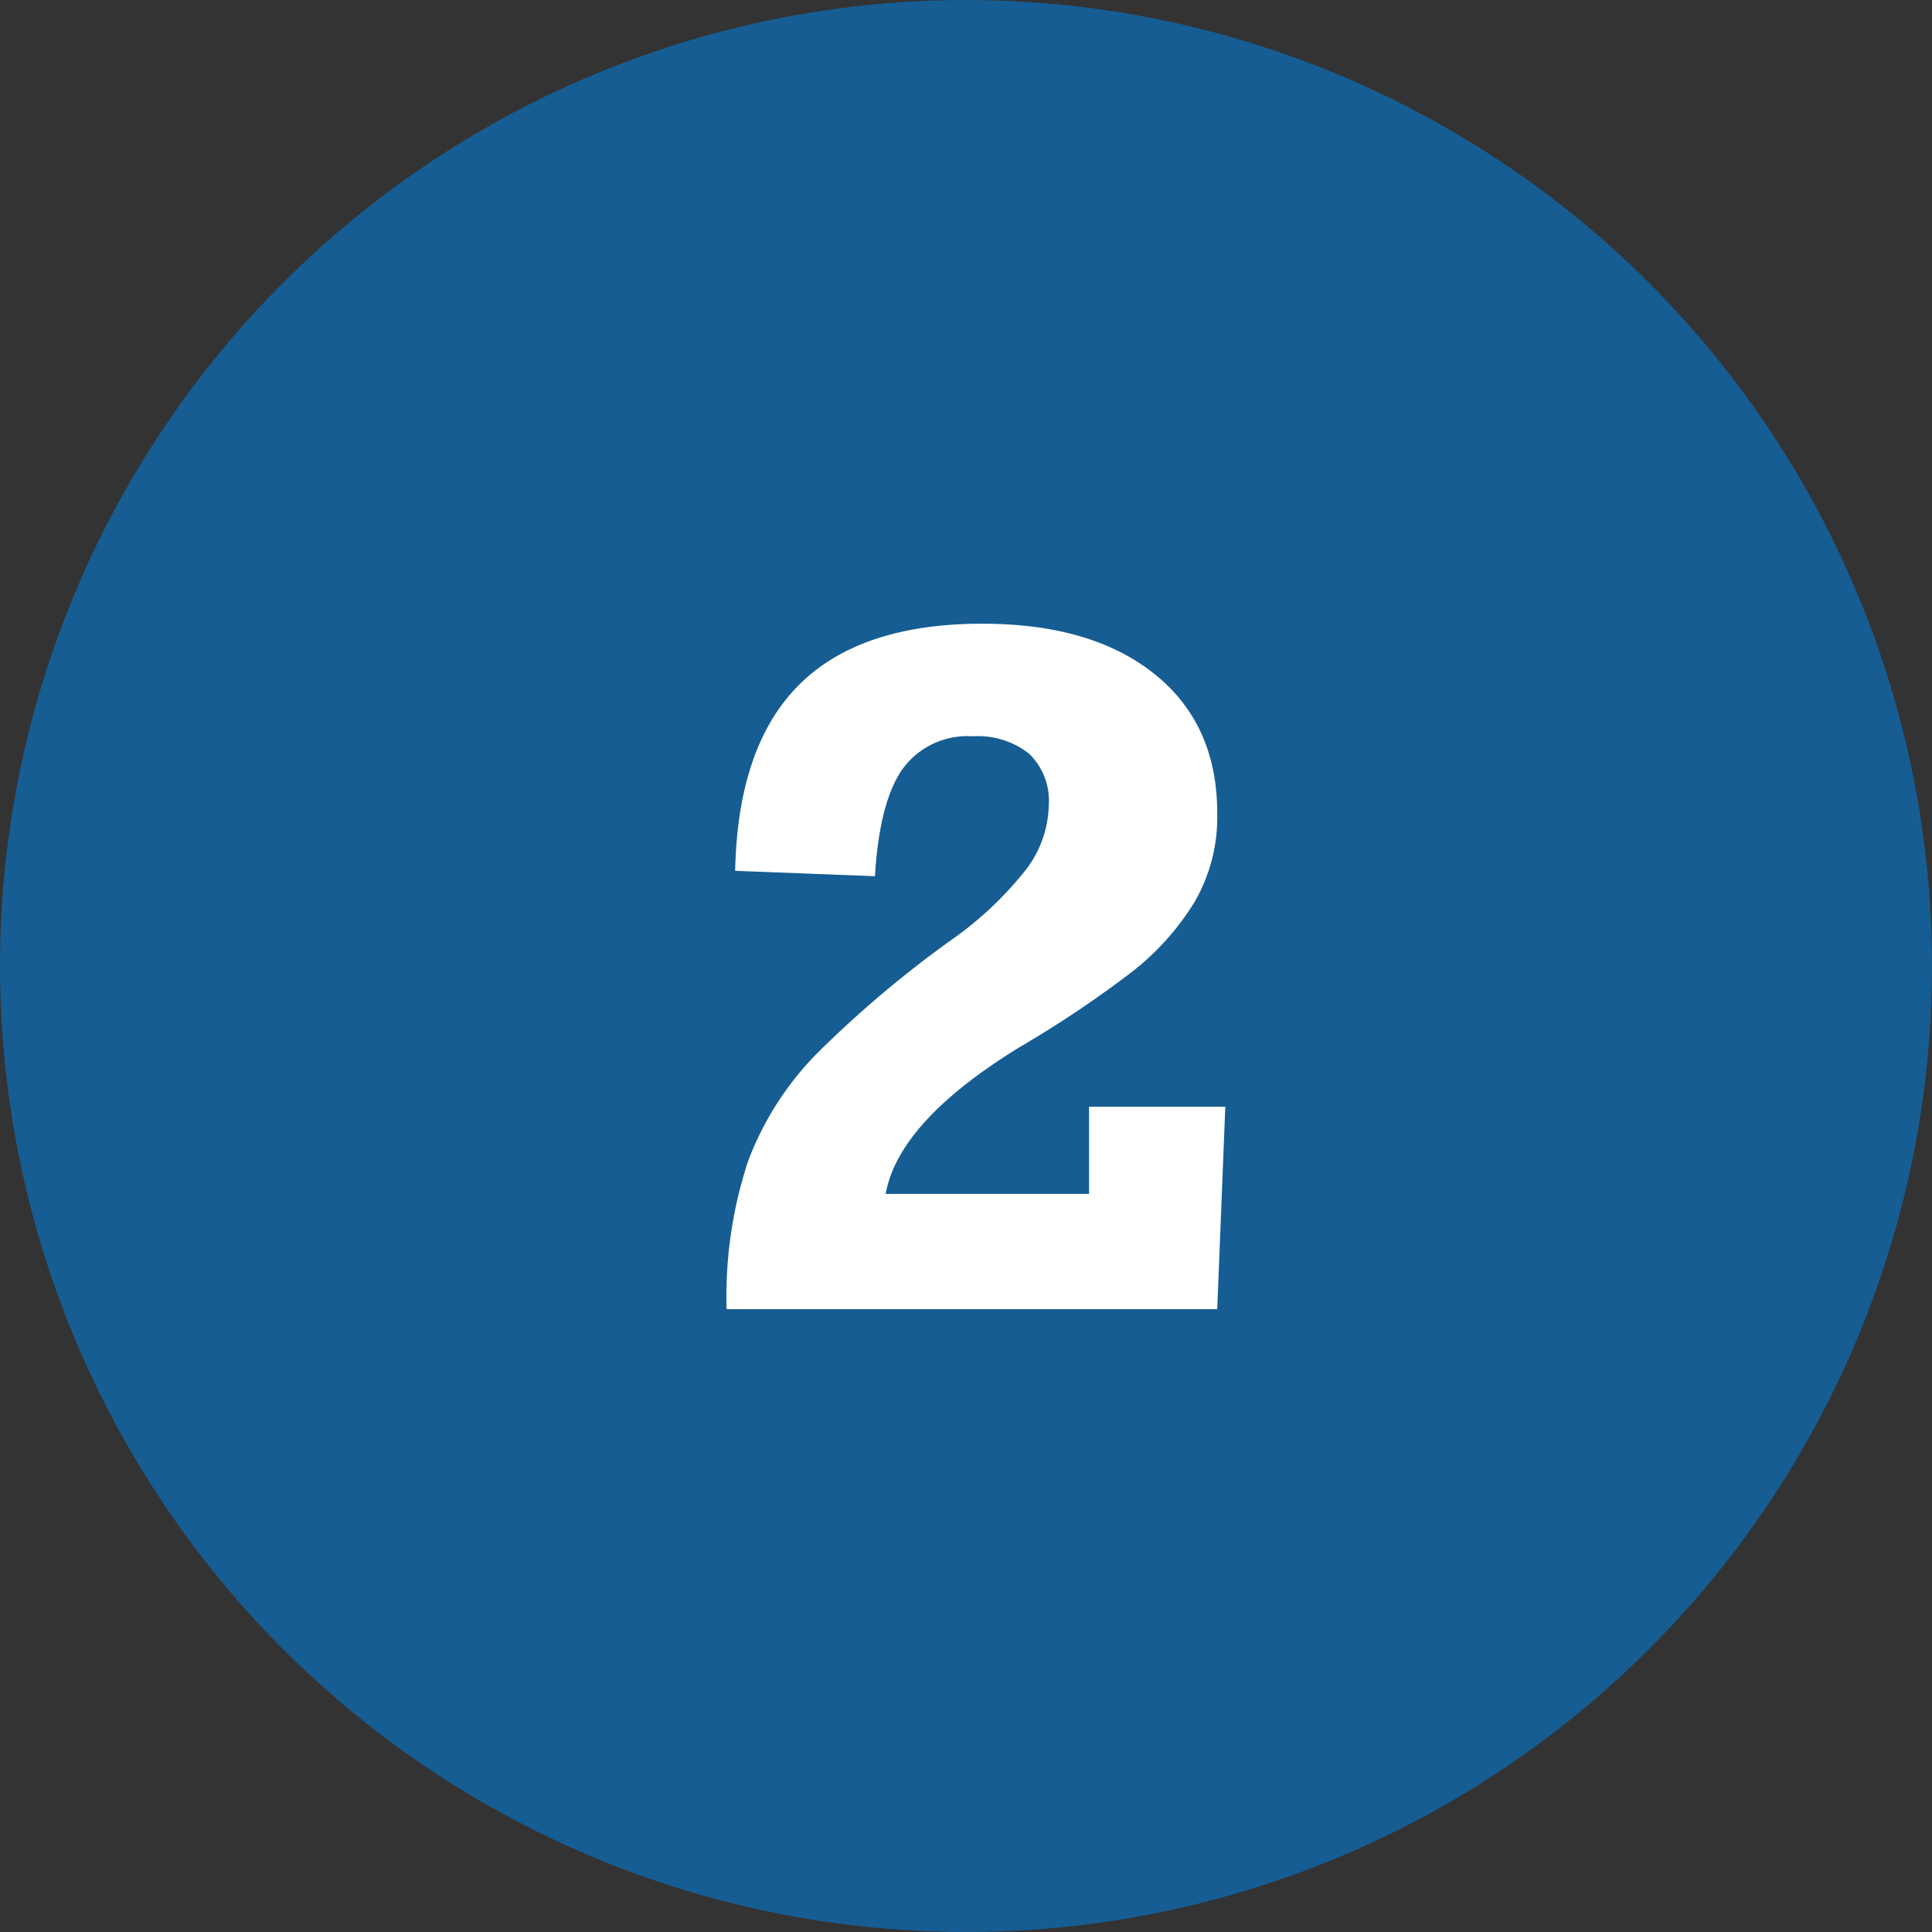 <svg xmlns="http://www.w3.org/2000/svg" width="152" height="152" viewBox="0 0 152 152"><rect x="0" y="0" width="152" height="152" fill="#333333" stroke="none"/><g transform="translate(-333 -327)"><circle cx="76" cy="76" r="76" transform="translate(333 327)" fill="#165d93"></circle><path d="M41.766-39.023a13.3,13.3,0,0,1-1.811,7.031,20.72,20.72,0,0,1-4.869,5.432A85.969,85.969,0,0,1,26.191-20.6Q16.7-14.766,15.68-9.07h16v-6.855H42.4L41.766,0H3.164A34.036,34.036,0,0,1,4.852-11.637a24.286,24.286,0,0,1,5.326-8.385,86.024,86.024,0,0,1,10.705-9.053,27.771,27.771,0,0,0,5.678-5.309,8.63,8.63,0,0,0,1.951-5.273A5.119,5.119,0,0,0,26.965-43.7a6.467,6.467,0,0,0-4.43-1.371A6.3,6.3,0,0,0,17-42.486q-1.811,2.584-2.162,8.42l-11-.422Q4.043-44.3,8.859-49.113T23.273-53.93q8.613,0,13.553,3.955T41.766-39.023Z" transform="translate(387 430)" fill="#fff"></path></g></svg>